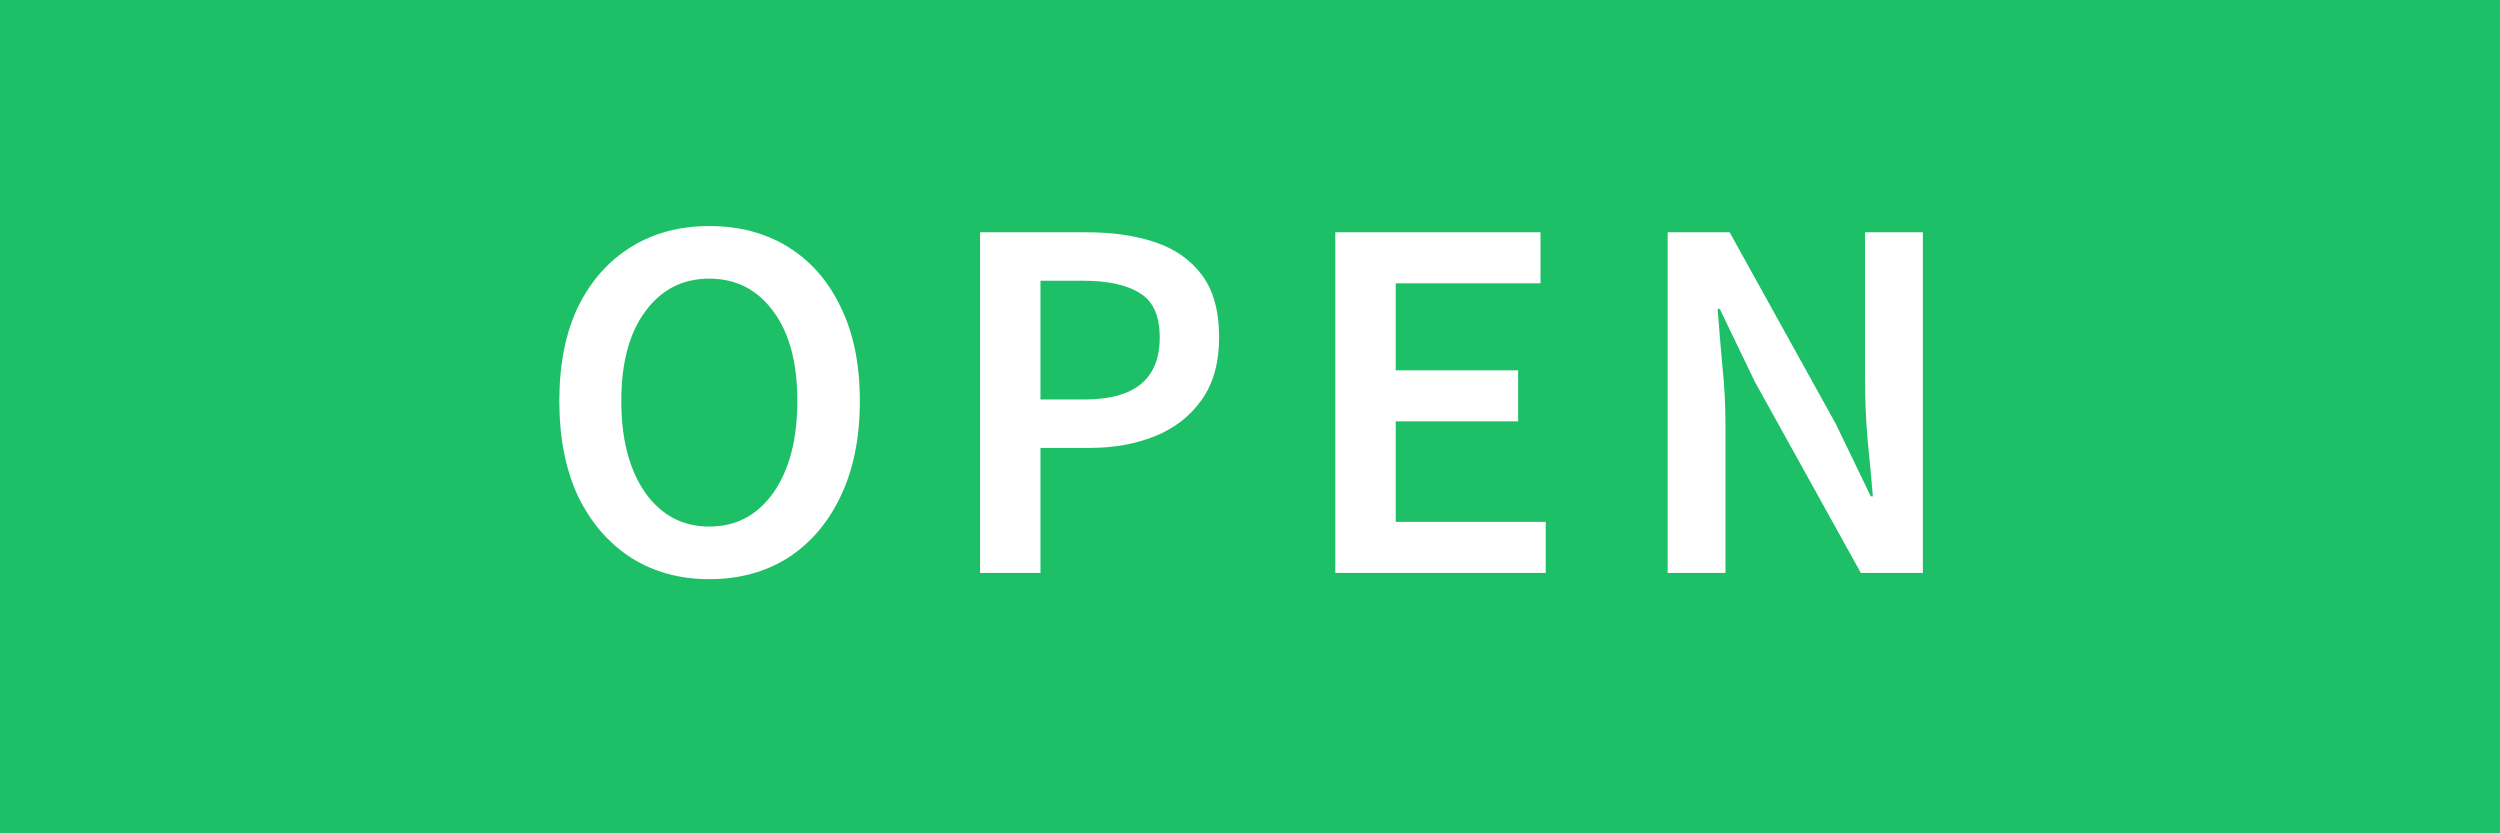 <svg width="48" height="16" viewBox="0 0 48 16" fill="none" xmlns="http://www.w3.org/2000/svg">
<rect width="48" height="16" fill="#1DC066"/>
<path d="M13.619 11.12C13.052 11.12 12.552 10.983 12.119 10.71C11.686 10.43 11.346 10.037 11.099 9.53C10.859 9.017 10.739 8.407 10.739 7.7C10.739 6.993 10.859 6.39 11.099 5.89C11.346 5.39 11.686 5.007 12.119 4.74C12.552 4.473 13.052 4.34 13.619 4.34C14.192 4.34 14.696 4.473 15.129 4.74C15.562 5.007 15.899 5.39 16.139 5.89C16.386 6.39 16.509 6.993 16.509 7.7C16.509 8.407 16.386 9.017 16.139 9.53C15.899 10.037 15.562 10.43 15.129 10.71C14.696 10.983 14.192 11.12 13.619 11.12ZM13.619 10.11C14.132 10.11 14.542 9.893 14.849 9.46C15.156 9.02 15.309 8.433 15.309 7.7C15.309 6.967 15.156 6.393 14.849 5.98C14.542 5.56 14.132 5.35 13.619 5.35C13.106 5.35 12.696 5.56 12.389 5.98C12.082 6.393 11.929 6.967 11.929 7.7C11.929 8.433 12.082 9.02 12.389 9.46C12.696 9.893 13.106 10.11 13.619 10.11ZM18.817 11V4.46H20.877C21.364 4.46 21.797 4.523 22.177 4.65C22.557 4.777 22.857 4.987 23.077 5.28C23.297 5.573 23.407 5.973 23.407 6.48C23.407 6.96 23.297 7.357 23.077 7.67C22.857 7.983 22.561 8.217 22.187 8.37C21.814 8.523 21.391 8.6 20.917 8.6H19.977V11H18.817ZM19.977 7.67H20.827C21.787 7.67 22.267 7.273 22.267 6.48C22.267 6.067 22.141 5.783 21.887 5.63C21.641 5.47 21.274 5.39 20.787 5.39H19.977V7.67ZM25.638 11V4.46H29.578V5.44H26.798V7.11H29.148V8.09H26.798V10.02H29.678V11H25.638ZM32.019 11V4.46H33.209L35.248 8.14L35.919 9.53H35.959C35.932 9.197 35.898 8.833 35.858 8.44C35.825 8.047 35.809 7.667 35.809 7.3V4.46H36.919V11H35.728L33.688 7.32L33.019 5.93H32.978C33.005 6.277 33.035 6.64 33.069 7.02C33.108 7.4 33.129 7.773 33.129 8.14V11H32.019Z" fill="white"/>
</svg>
